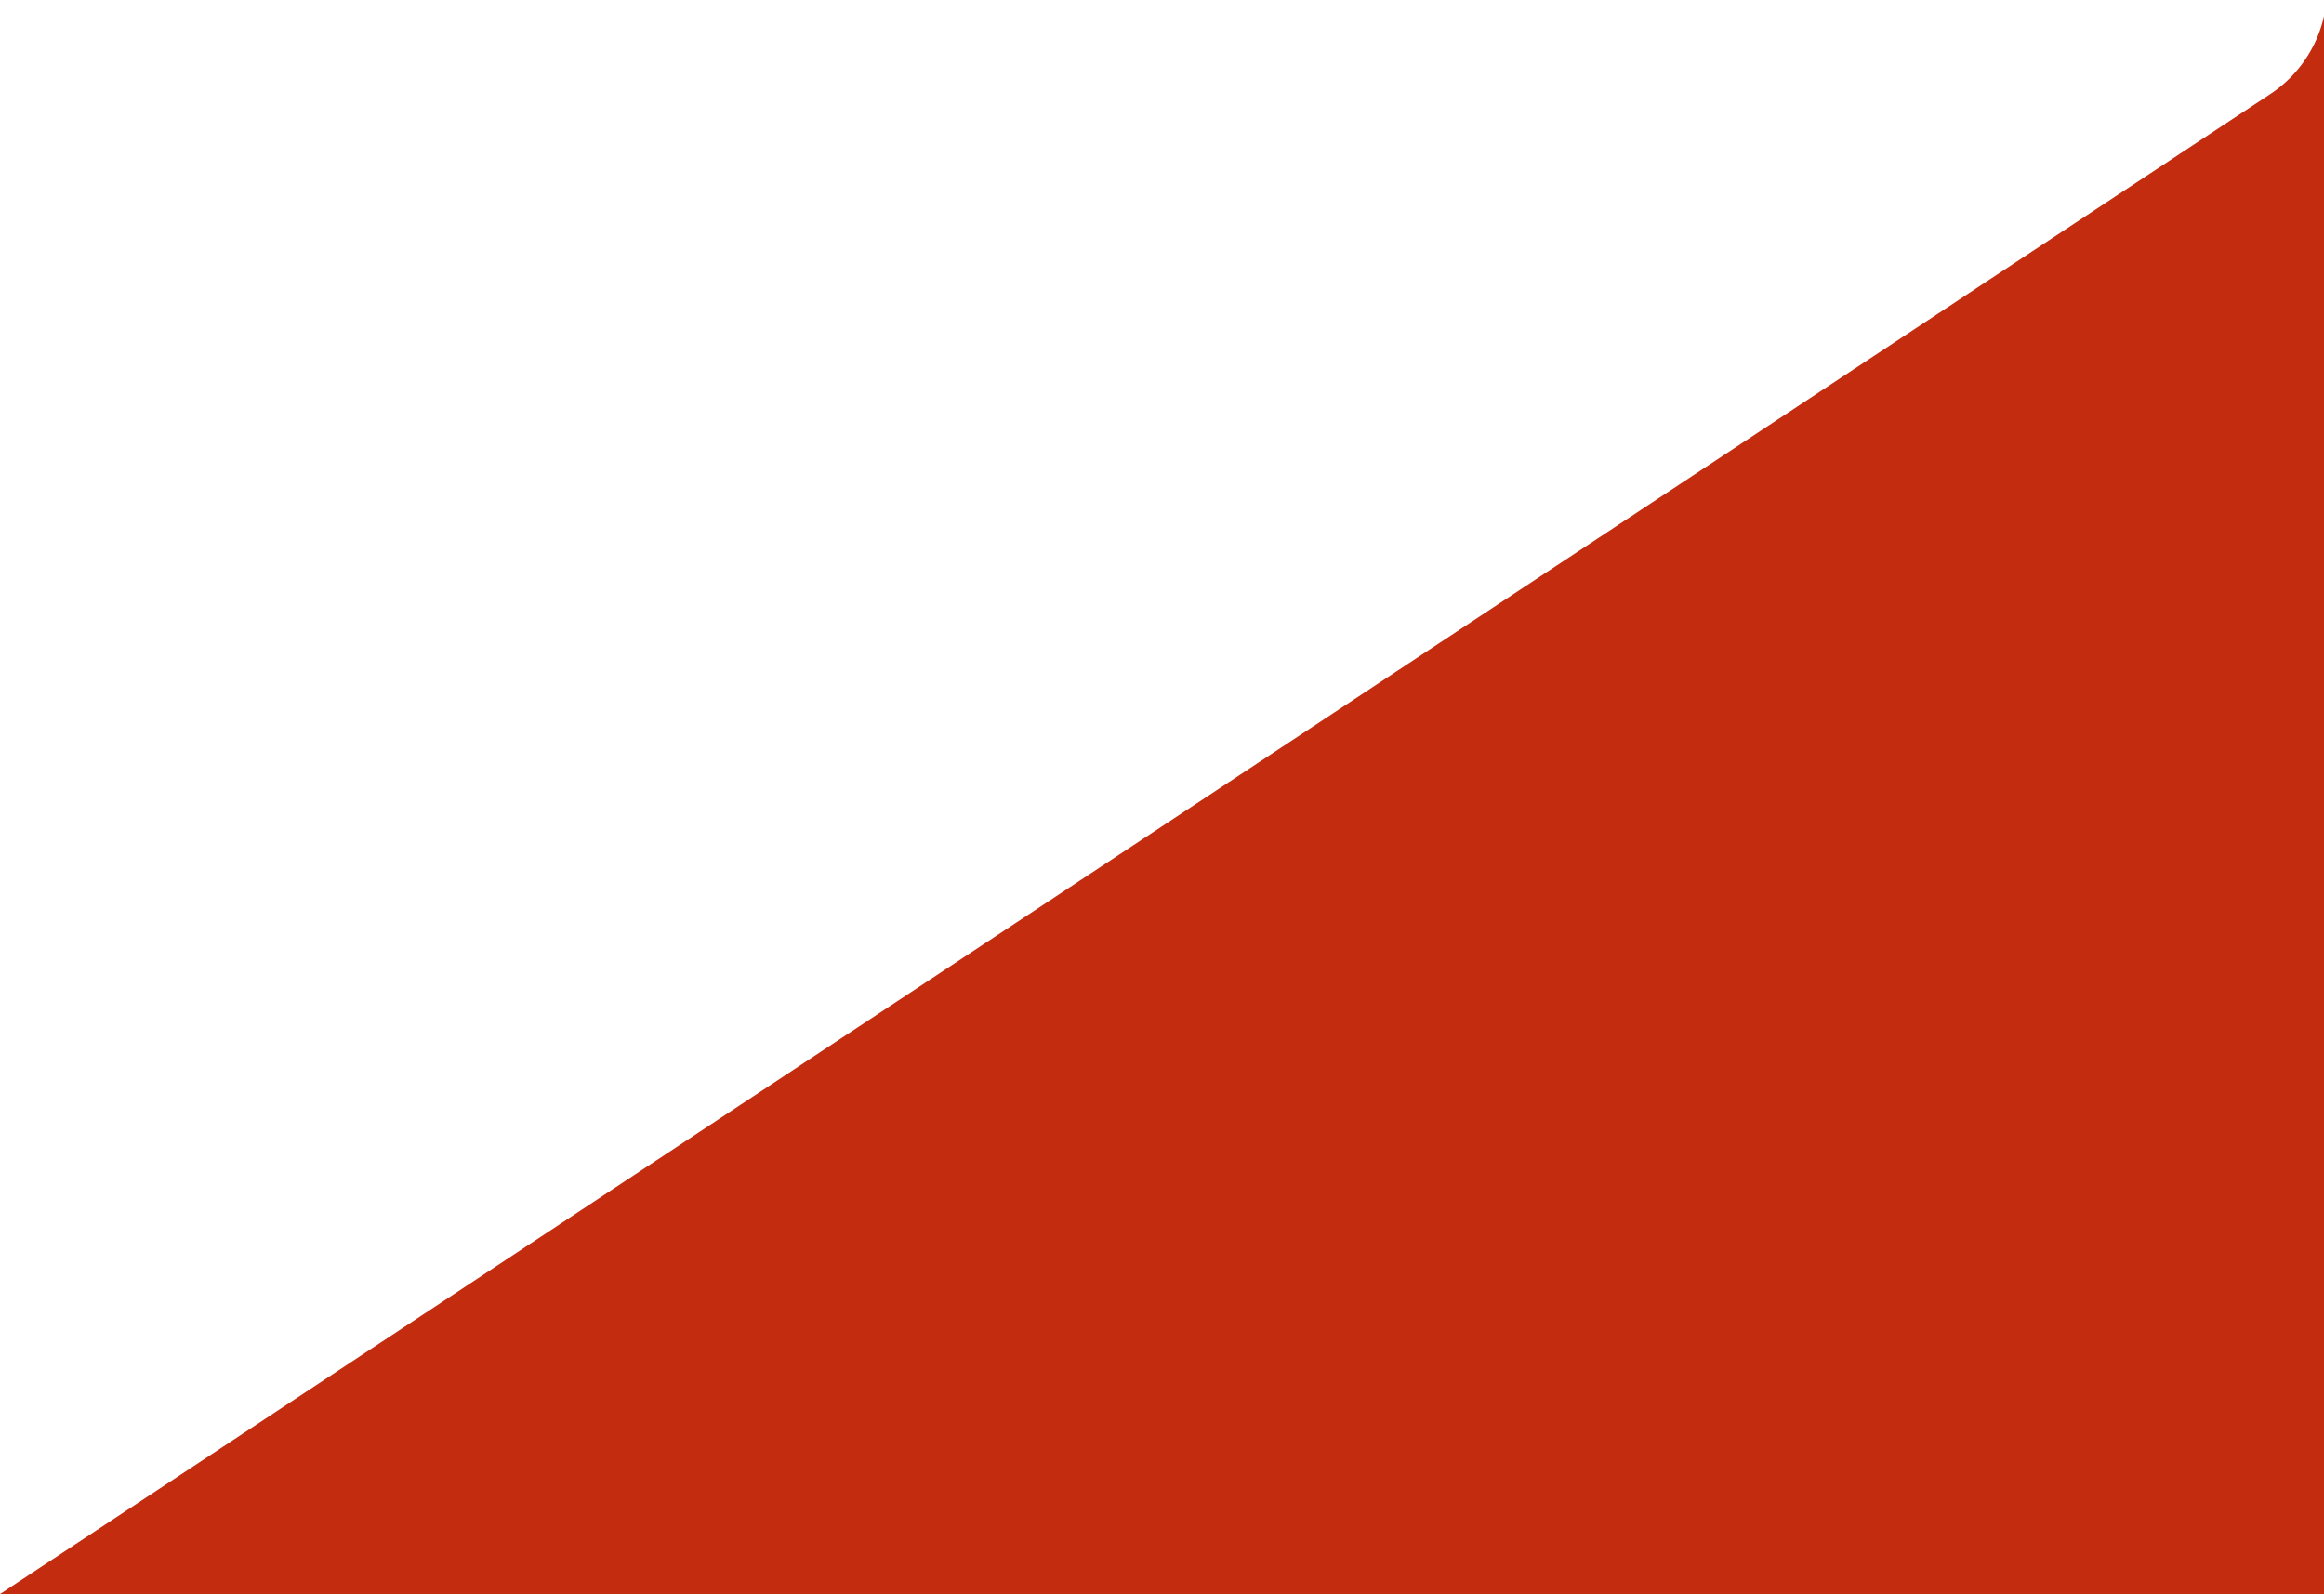 <svg id="Layer_1" data-name="Layer 1" xmlns="http://www.w3.org/2000/svg" viewBox="0 0 920 631.114"><title>about-triangle</title><path d="M920.949,631.836h-922L898.759,37.23A50.001,50.001,0,0,0,921.051-.721Z" style="fill:#c42c10"/></svg>